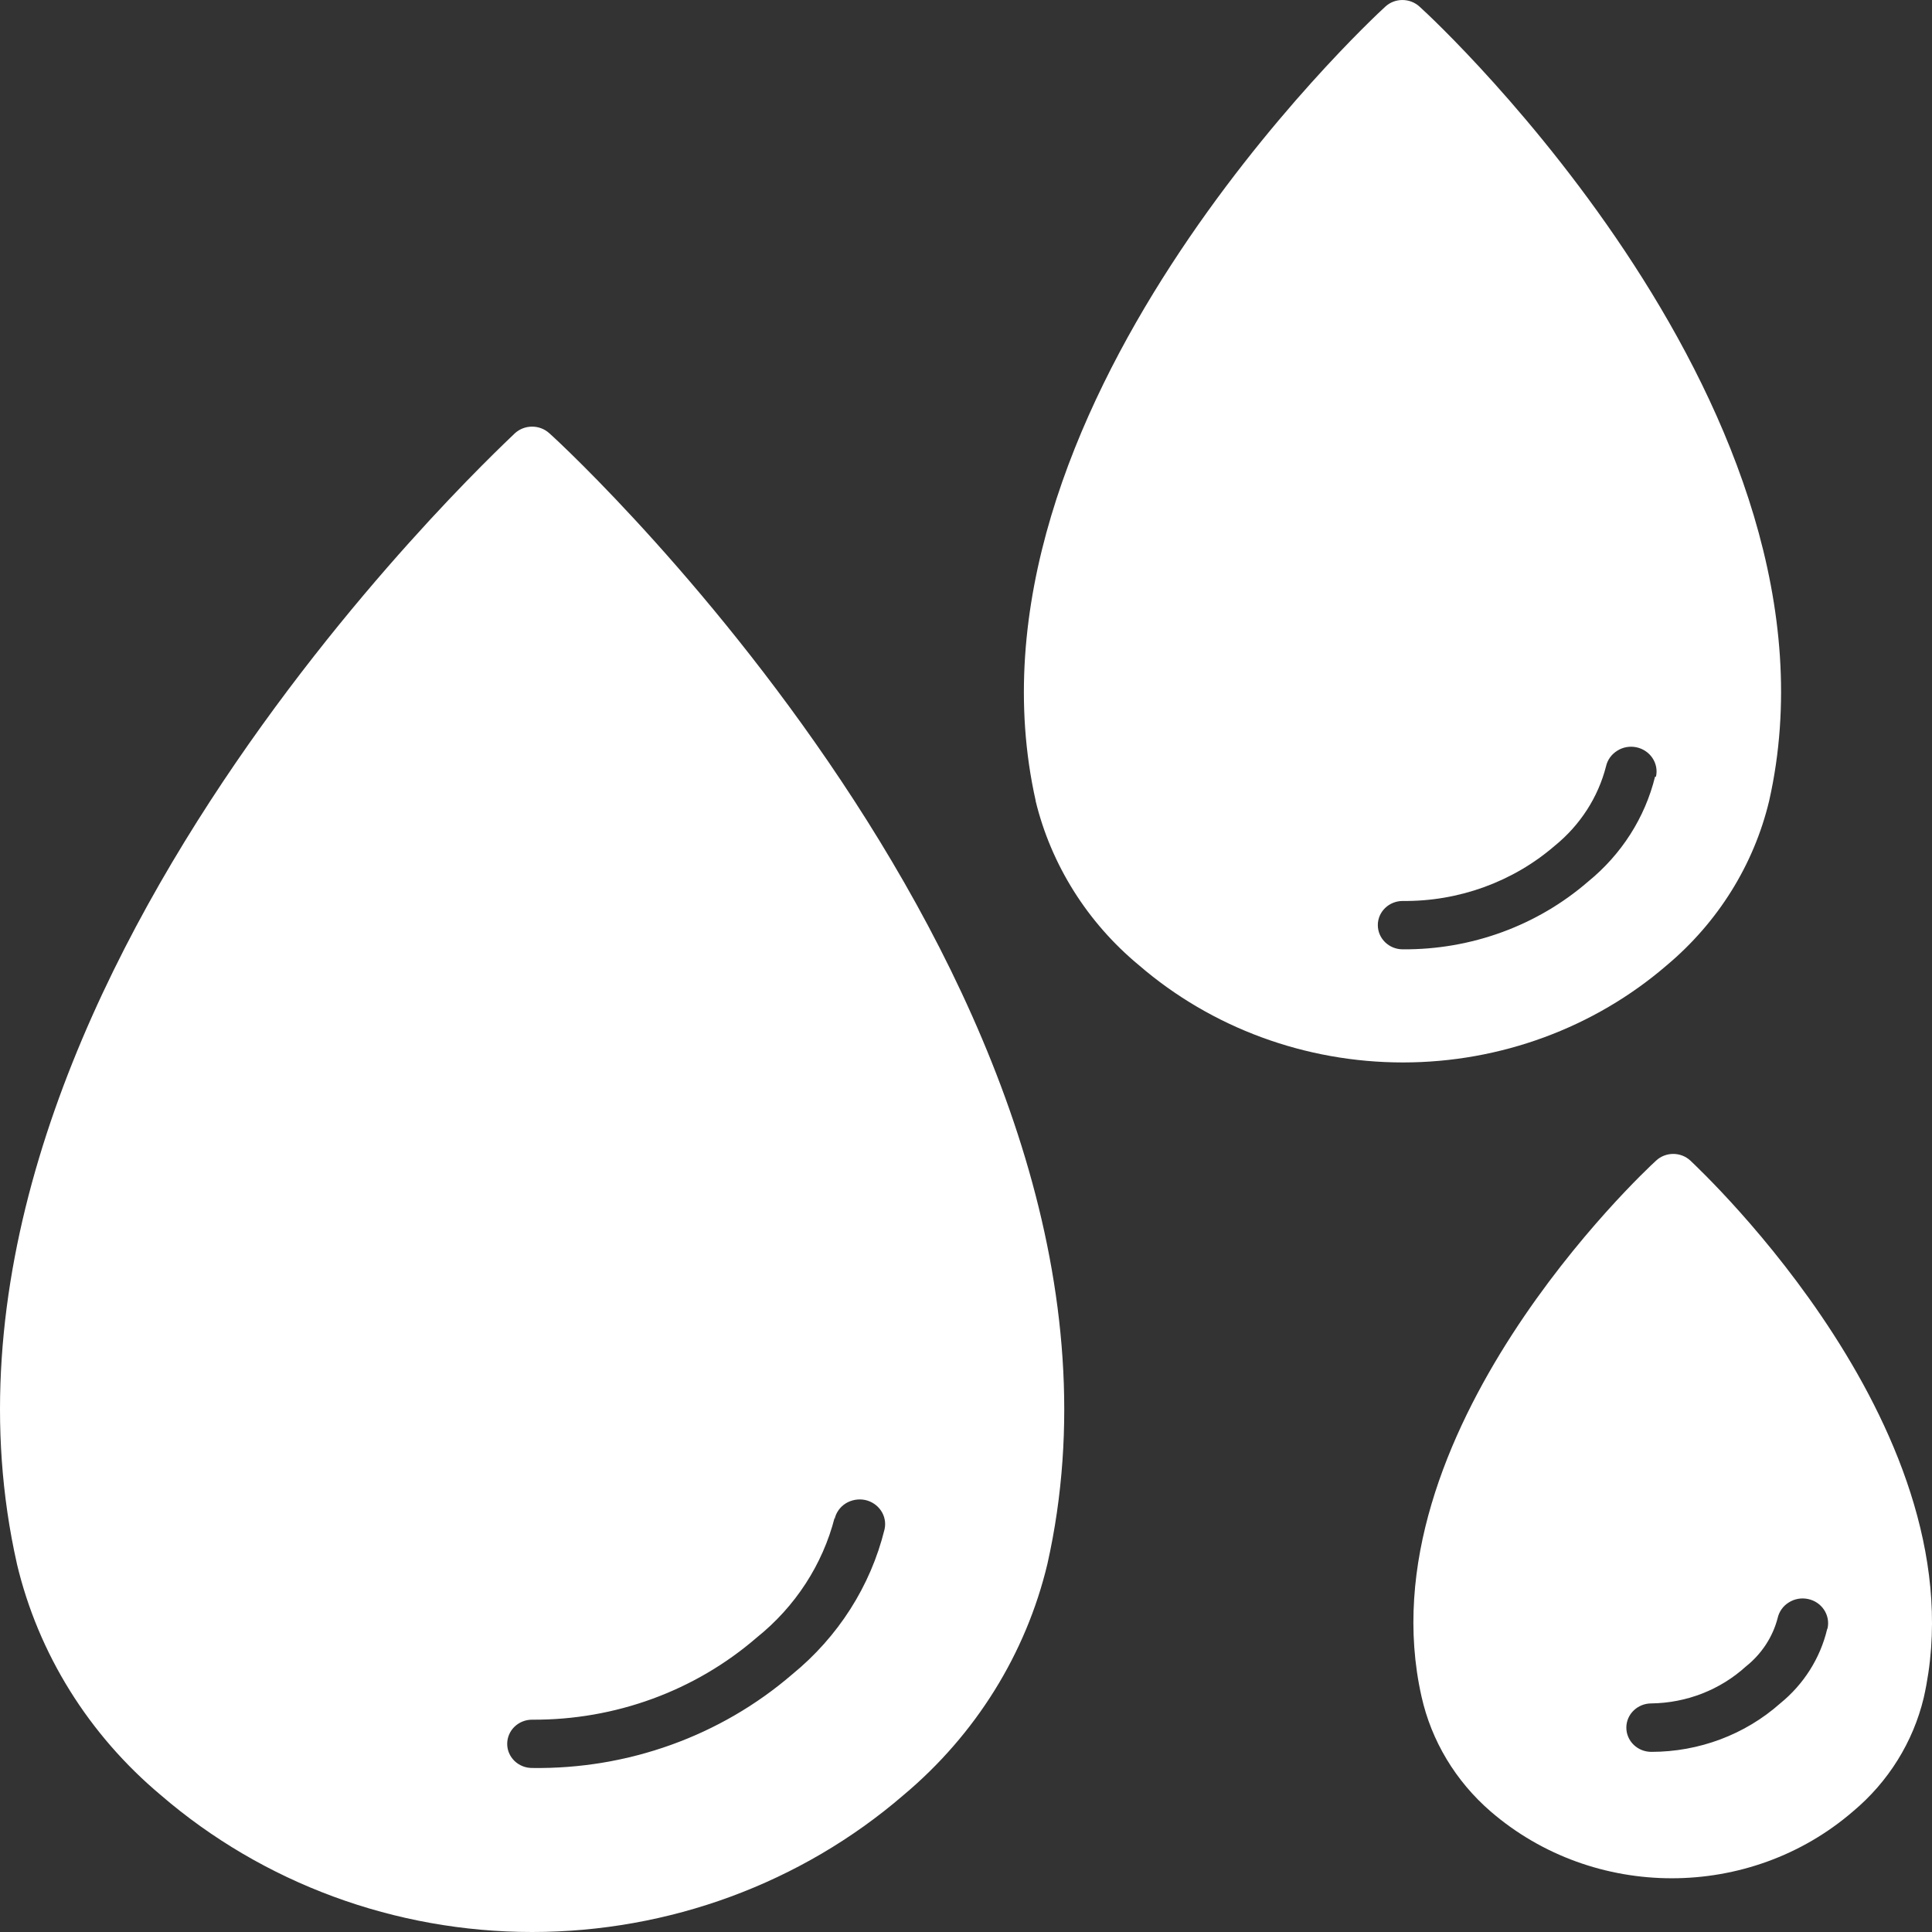 <?xml version="1.0" encoding="UTF-8"?> <svg xmlns="http://www.w3.org/2000/svg" width="38" height="38" viewBox="0 0 38 38" fill="none"><rect x="0" y="0" width="38" height="38" fill="#333333" stroke="none"/><path d="M34.797 15.752C36.511 8.143 28.283 0.453 27.92 0.13C27.73 -0.043 27.436 -0.043 27.248 0.13C26.894 0.453 18.665 8.139 20.371 15.752H20.369C20.675 17.011 21.388 18.146 22.403 18.986C23.832 20.218 25.68 20.897 27.594 20.897C29.506 20.897 31.354 20.218 32.783 18.986C33.791 18.14 34.496 17.01 34.797 15.752ZM32.551 15.276H32.553C32.354 16.084 31.892 16.806 31.236 17.34C30.234 18.208 28.935 18.682 27.59 18.672C27.319 18.672 27.1 18.459 27.1 18.195C27.1 17.933 27.319 17.721 27.59 17.721C28.692 17.732 29.757 17.345 30.578 16.637C31.077 16.232 31.433 15.684 31.589 15.071C31.617 14.946 31.696 14.836 31.809 14.766C31.919 14.695 32.056 14.671 32.186 14.698C32.457 14.755 32.63 15.014 32.571 15.276L32.551 15.276ZM10.805 8.522C10.615 8.348 10.317 8.348 10.127 8.522C9.635 8.999 -2.105 19.936 0.333 30.759V30.761C0.754 32.529 1.745 34.119 3.162 35.307C5.174 37.041 7.773 38 10.466 38C13.159 38 15.76 37.041 17.771 35.307C19.188 34.119 20.179 32.529 20.601 30.761C23.033 19.936 11.302 8.961 10.805 8.522ZM16.415 29.875L16.416 29.877C16.444 29.75 16.523 29.64 16.634 29.57C16.746 29.501 16.883 29.476 17.013 29.502C17.284 29.559 17.457 29.818 17.398 30.08C17.124 31.195 16.486 32.195 15.58 32.934C14.173 34.145 12.349 34.801 10.466 34.774C10.195 34.774 9.976 34.562 9.976 34.3C9.976 34.036 10.195 33.824 10.466 33.824C12.097 33.834 13.673 33.258 14.887 32.206C15.643 31.6 16.179 30.774 16.416 29.852L16.415 29.875ZM33.249 22.829C33.06 22.652 32.761 22.652 32.572 22.829C32.336 23.043 26.8 28.216 27.959 33.367C28.154 34.242 28.631 35.034 29.32 35.63C31.35 37.381 34.414 37.381 36.444 35.63C37.142 35.047 37.63 34.262 37.838 33.39C39.008 28.216 33.471 23.043 33.249 22.829ZM35.937 32.046C35.801 32.616 35.477 33.128 35.014 33.504C34.322 34.118 33.417 34.457 32.48 34.457C32.207 34.457 31.988 34.243 31.988 33.98C31.988 33.718 32.207 33.504 32.48 33.504C33.172 33.495 33.835 33.237 34.34 32.777C34.648 32.532 34.867 32.199 34.964 31.826C34.992 31.7 35.069 31.589 35.182 31.519C35.292 31.448 35.429 31.423 35.559 31.45C35.83 31.505 36.003 31.764 35.946 32.026L35.937 32.046Z" fill="white"></path></svg> 